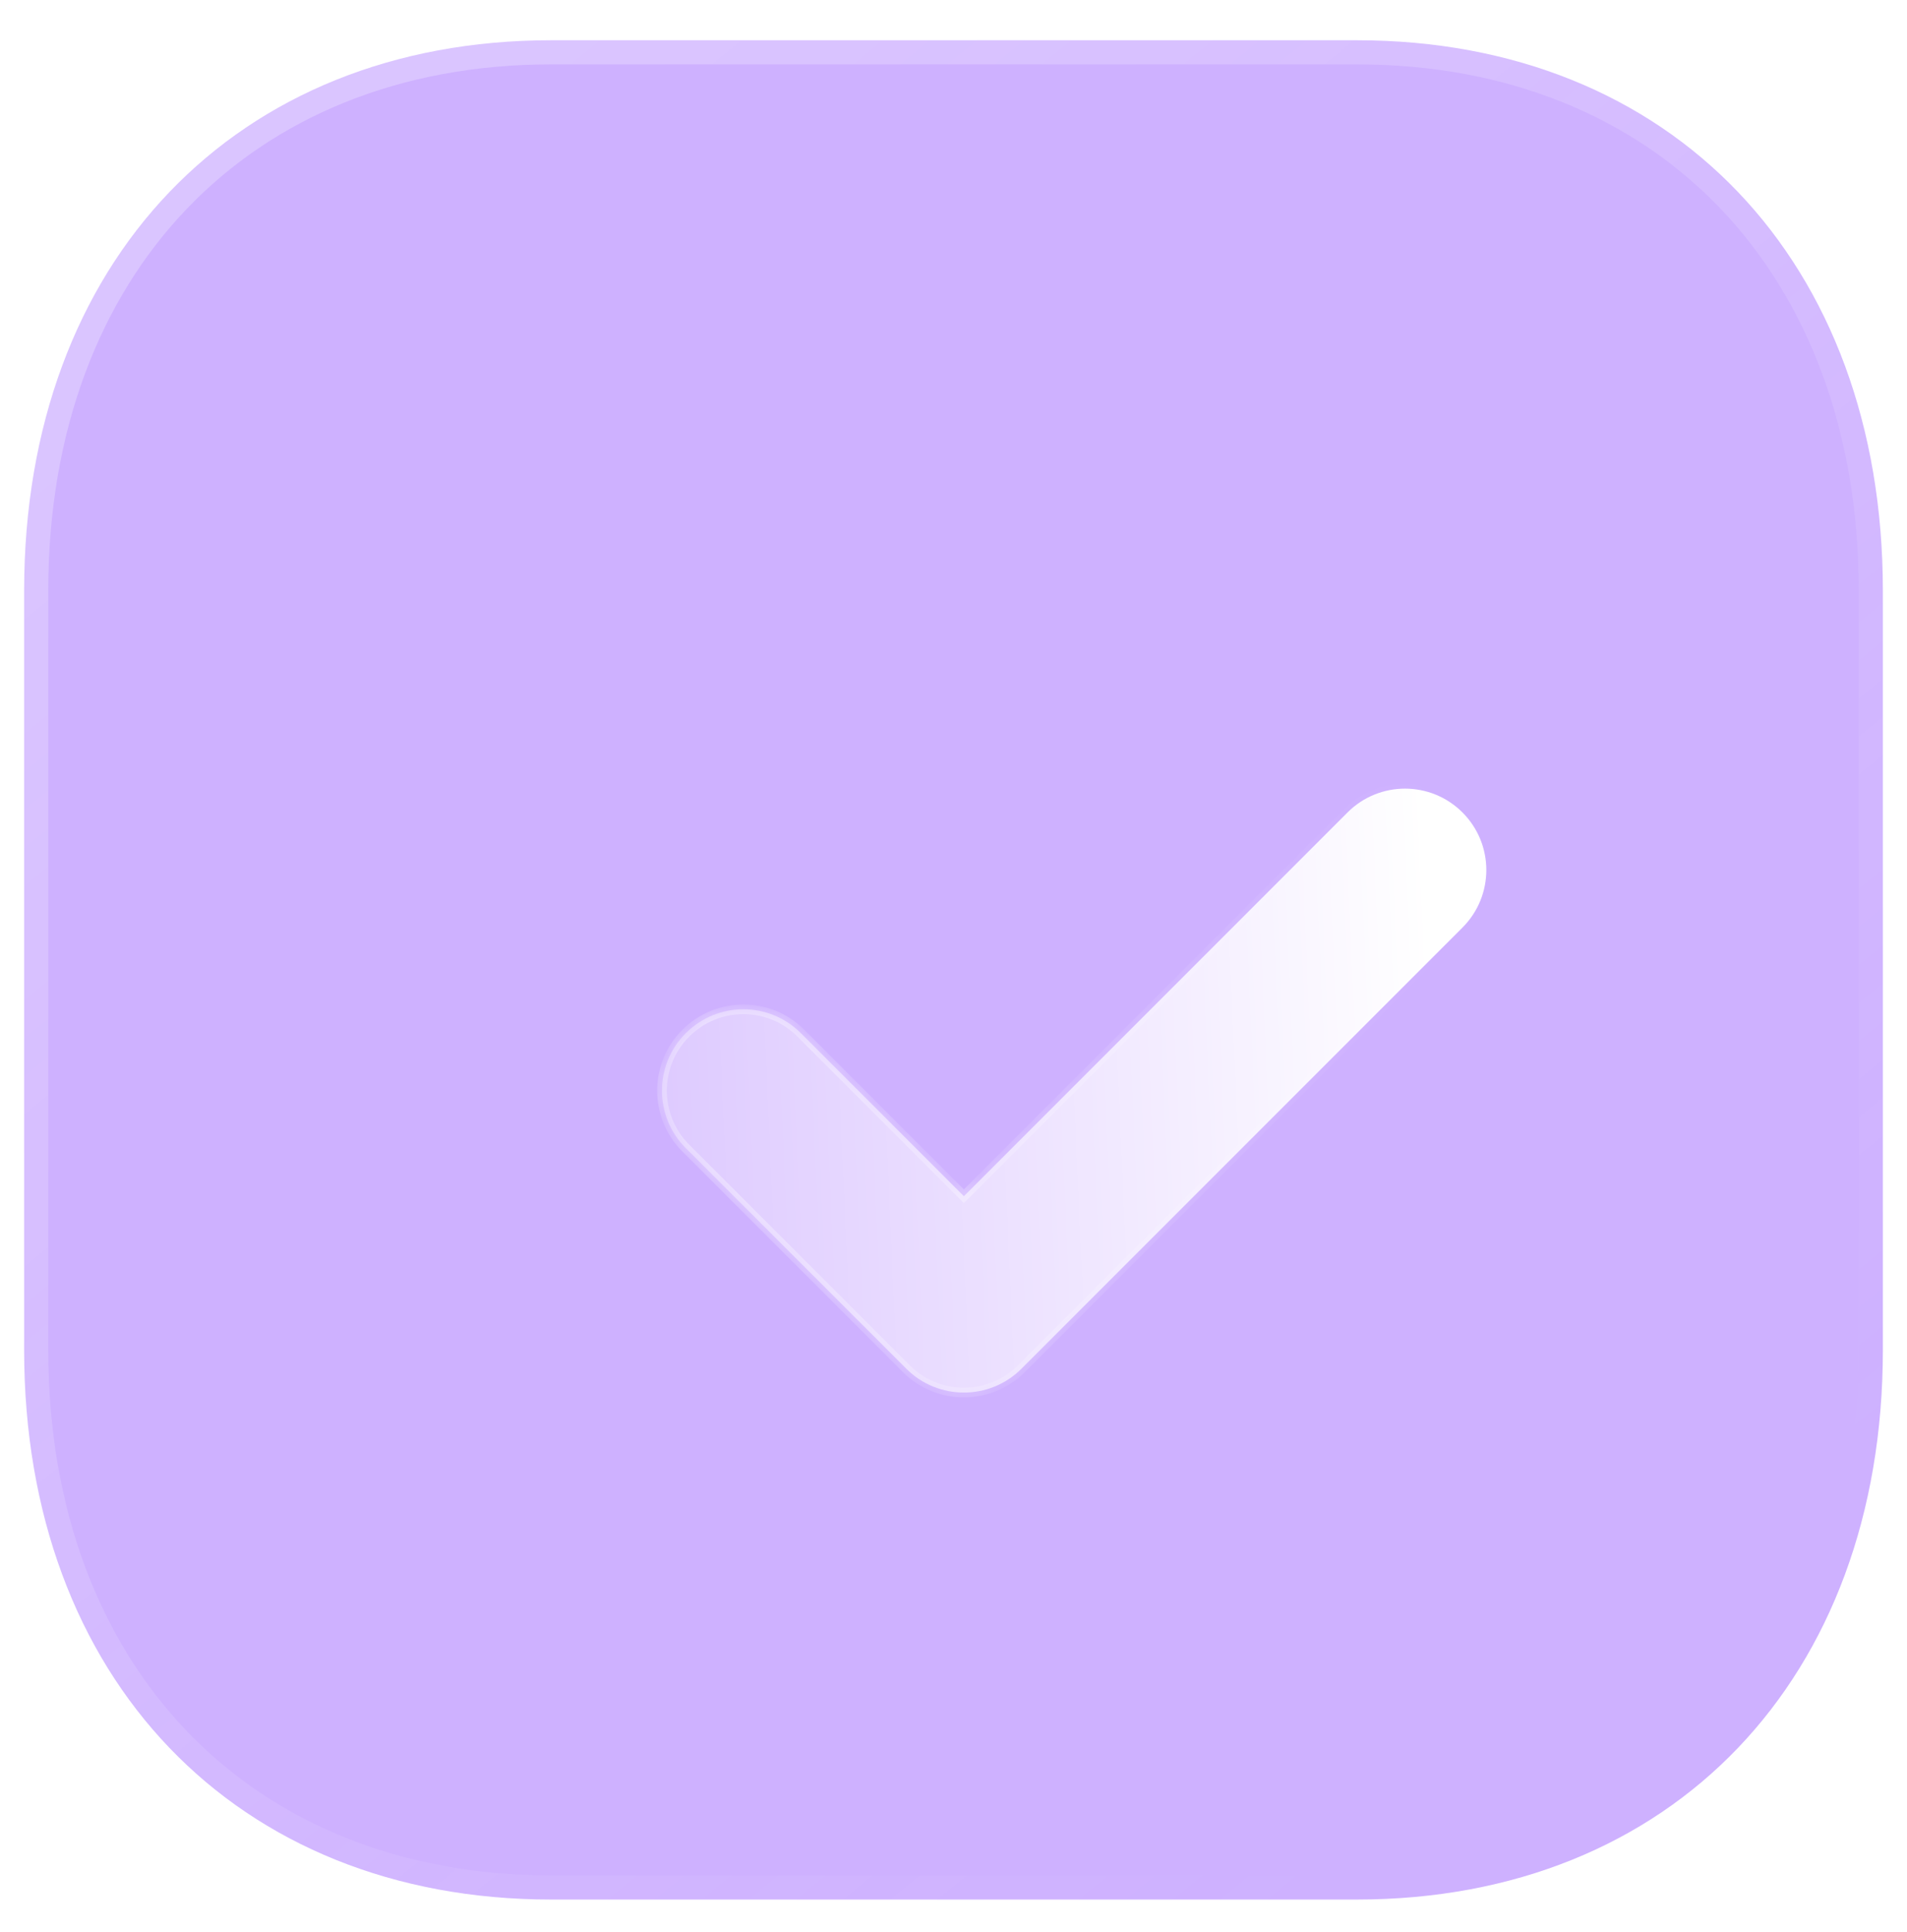 <?xml version="1.0" encoding="UTF-8"?> <svg xmlns="http://www.w3.org/2000/svg" width="79" height="80" viewBox="0 0 79 80" fill="none"> <g filter="url(#filter0_b_703_10)"> <mask id="path-1-outside-1_703_10" maskUnits="userSpaceOnUse" x="0" y="0.667" width="79" height="79" fill="black"> <rect fill="white" y="0.667" width="79" height="79"></rect> <path d="M56.209 1.667H22.829C9.778 1.667 1 10.83 1 24.459V55.913C1 69.504 9.778 78.667 22.829 78.667H56.209C69.26 78.667 78 69.504 78 55.913V24.459C78 10.83 69.26 1.667 56.209 1.667"></path> </mask> <path d="M56.209 1.667H22.829C9.778 1.667 1 10.83 1 24.459V55.913C1 69.504 9.778 78.667 22.829 78.667H56.209C69.26 78.667 78 69.504 78 55.913V24.459C78 10.83 69.26 1.667 56.209 1.667" fill="#BA90FF" fill-opacity="0.7"></path> <path d="M56.209 2.667C56.761 2.667 57.209 2.219 57.209 1.667C57.209 1.114 56.761 0.667 56.209 0.667V2.667ZM56.209 0.667C55.657 0.667 55.209 1.114 55.209 1.667C55.209 2.219 55.657 2.667 56.209 2.667V0.667ZM56.209 0.667H22.829V2.667H56.209V0.667ZM22.829 0.667C16.061 0.667 10.333 3.048 6.298 7.26C2.268 11.468 0 17.427 0 24.459H2C2 17.861 4.121 12.424 7.743 8.644C11.36 4.867 16.547 2.667 22.829 2.667V0.667ZM0 24.459V55.913H2V24.459H0ZM0 55.913C0 62.926 2.268 68.876 6.299 73.079C10.333 77.285 16.061 79.667 22.829 79.667V77.667C16.547 77.667 11.36 75.467 7.742 71.694C4.121 67.918 2 62.491 2 55.913H0ZM22.829 79.667H56.209V77.667H22.829V79.667ZM56.209 79.667C62.978 79.667 68.697 77.285 72.721 73.078C76.742 68.874 79 62.925 79 55.913H77C77 62.492 74.888 67.919 71.276 71.695C67.668 75.467 62.492 77.667 56.209 77.667V79.667ZM79 55.913V24.459H77V55.913H79ZM79 24.459C79 17.429 76.743 11.47 72.722 7.261C68.697 3.048 62.978 0.667 56.209 0.667V2.667C62.492 2.667 67.668 4.867 71.276 8.643C74.887 12.423 77 17.86 77 24.459H79Z" fill="url(#paint0_linear_703_10)" mask="url(#path-1-outside-1_703_10)"></path> </g> <g filter="url(#filter1_bd_703_10)"> <mask id="path-3-inside-2_703_10" fill="white"> <path d="M34.93 52.671C34.068 52.671 33.205 52.344 32.547 51.686L23.411 42.55C22.094 41.233 22.094 39.1 23.411 37.787C24.727 36.471 26.857 36.467 28.173 37.783L34.93 44.54L50.823 28.647C52.139 27.331 54.269 27.331 55.585 28.647C56.902 29.964 56.902 32.097 55.585 33.414L37.313 51.686C36.655 52.344 35.792 52.671 34.93 52.671"></path> </mask> <path d="M34.93 52.671C34.068 52.671 33.205 52.344 32.547 51.686L23.411 42.55C22.094 41.233 22.094 39.1 23.411 37.787C24.727 36.471 26.857 36.467 28.173 37.783L34.93 44.54L50.823 28.647C52.139 27.331 54.269 27.331 55.585 28.647C56.902 29.964 56.902 32.097 55.585 33.414L37.313 51.686C36.655 52.344 35.792 52.671 34.93 52.671" fill="url(#paint1_linear_703_10)"></path> <path d="M23.411 37.787L23.552 37.929L23.552 37.929L23.411 37.787ZM34.93 44.54L34.789 44.681L34.93 44.823L35.071 44.681L34.93 44.54ZM55.585 33.414L55.444 33.272L55.444 33.272L55.585 33.414ZM37.313 51.686L37.455 51.827L37.455 51.827L37.313 51.686ZM34.93 52.471C34.118 52.471 33.307 52.163 32.688 51.544L32.406 51.827C33.103 52.525 34.017 52.871 34.93 52.871V52.471ZM32.688 51.544L23.552 42.408L23.269 42.691L32.406 51.827L32.688 51.544ZM23.552 42.408C22.314 41.169 22.314 39.163 23.552 37.929L23.27 37.645C21.874 39.037 21.875 41.296 23.269 42.691L23.552 42.408ZM23.552 37.929C24.791 36.69 26.794 36.686 28.032 37.925L28.315 37.642C26.92 36.247 24.664 36.251 23.269 37.646L23.552 37.929ZM28.032 37.925L34.789 44.681L35.071 44.399L28.315 37.642L28.032 37.925ZM35.071 44.681L50.964 28.789L50.681 28.506L34.789 44.399L35.071 44.681ZM50.964 28.789C52.203 27.55 54.205 27.55 55.444 28.789L55.727 28.506C54.332 27.111 52.076 27.111 50.681 28.506L50.964 28.789ZM55.444 28.789C56.682 30.027 56.682 32.033 55.444 33.272L55.727 33.555C57.121 32.16 57.121 29.901 55.727 28.506L55.444 28.789ZM55.444 33.272L37.172 51.544L37.455 51.827L55.727 33.555L55.444 33.272ZM37.172 51.544C36.553 52.163 35.742 52.471 34.93 52.471V52.871C35.843 52.871 36.757 52.525 37.455 51.827L37.172 51.544Z" fill="url(#paint2_linear_703_10)" fill-opacity="0.5" mask="url(#path-3-inside-2_703_10)"></path> </g> <defs> <filter id="filter0_b_703_10" x="-24" y="-23.333" width="127" height="127" filterUnits="userSpaceOnUse" color-interpolation-filters="sRGB"> <feFlood flood-opacity="0" result="BackgroundImageFix"></feFlood> <feGaussianBlur in="BackgroundImageFix" stdDeviation="12"></feGaussianBlur> <feComposite in2="SourceAlpha" operator="in" result="effect1_backgroundBlur_703_10"></feComposite> <feBlend mode="normal" in="SourceGraphic" in2="effect1_backgroundBlur_703_10" result="shape"></feBlend> </filter> <filter id="filter1_bd_703_10" x="7.423" y="12.66" width="64.15" height="55.011" filterUnits="userSpaceOnUse" color-interpolation-filters="sRGB"> <feFlood flood-opacity="0" result="BackgroundImageFix"></feFlood> <feGaussianBlur in="BackgroundImageFix" stdDeviation="7.5"></feGaussianBlur> <feComposite in2="SourceAlpha" operator="in" result="effect1_backgroundBlur_703_10"></feComposite> <feColorMatrix in="SourceAlpha" type="matrix" values="0 0 0 0 0 0 0 0 0 0 0 0 0 0 0 0 0 0 127 0" result="hardAlpha"></feColorMatrix> <feOffset dx="5" dy="5"></feOffset> <feGaussianBlur stdDeviation="5"></feGaussianBlur> <feColorMatrix type="matrix" values="0 0 0 0 0.729 0 0 0 0 0.565 0 0 0 0 1 0 0 0 0.5 0"></feColorMatrix> <feBlend mode="normal" in2="effect1_backgroundBlur_703_10" result="effect2_dropShadow_703_10"></feBlend> <feBlend mode="normal" in="SourceGraphic" in2="effect2_dropShadow_703_10" result="shape"></feBlend> </filter> <linearGradient id="paint0_linear_703_10" x1="13.257" y1="10.637" x2="62.375" y2="71.471" gradientUnits="userSpaceOnUse"> <stop stop-color="white" stop-opacity="0.25"></stop> <stop offset="1" stop-color="white" stop-opacity="0"></stop> </linearGradient> <linearGradient id="paint1_linear_703_10" x1="54.152" y1="32.176" x2="16.147" y2="33.868" gradientUnits="userSpaceOnUse"> <stop stop-color="white"></stop> <stop offset="1" stop-color="white" stop-opacity="0.2"></stop> </linearGradient> <linearGradient id="paint2_linear_703_10" x1="26.102" y1="36.05" x2="55.099" y2="36.268" gradientUnits="userSpaceOnUse"> <stop stop-color="white"></stop> <stop offset="1" stop-color="white" stop-opacity="0"></stop> </linearGradient> </defs> </svg> 